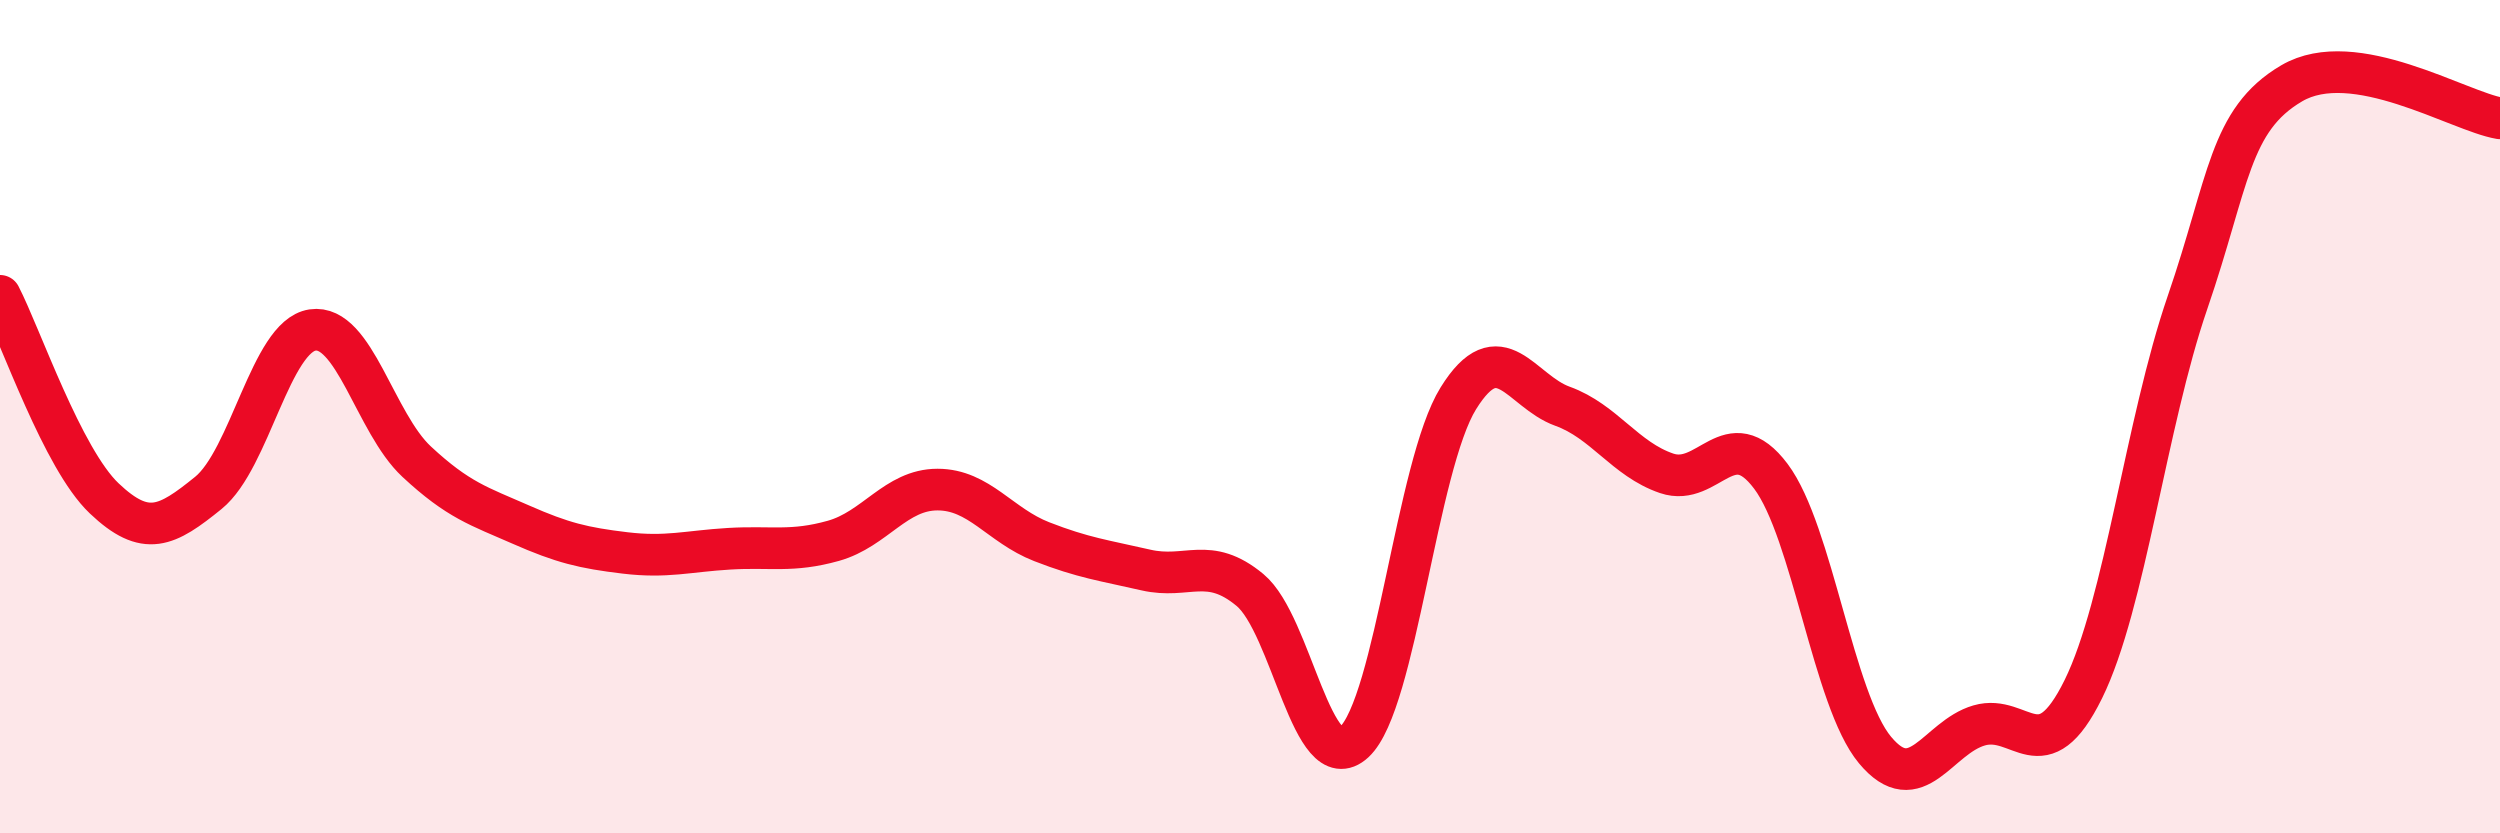 
    <svg width="60" height="20" viewBox="0 0 60 20" xmlns="http://www.w3.org/2000/svg">
      <path
        d="M 0,7.1 C 0.5,8.07 1.5,11.01 2.5,11.96 C 3.5,12.91 4,12.64 5,11.83 C 6,11.02 6.5,8.07 7.5,7.92 C 8.5,7.77 9,10.15 10,11.08 C 11,12.01 11.5,12.15 12.5,12.59 C 13.5,13.03 14,13.15 15,13.27 C 16,13.39 16.5,13.23 17.5,13.17 C 18.5,13.11 19,13.26 20,12.98 C 21,12.7 21.5,11.75 22.5,11.75 C 23.5,11.75 24,12.61 25,13 C 26,13.39 26.5,13.45 27.5,13.68 C 28.5,13.91 29,13.33 30,14.16 C 31,14.99 31.5,18.73 32.5,17.81 C 33.5,16.89 34,11.17 35,9.56 C 36,7.95 36.5,9.39 37.5,9.75 C 38.5,10.11 39,11.02 40,11.36 C 41,11.7 41.5,10.1 42.5,11.43 C 43.5,12.76 44,16.8 45,18 C 46,19.2 46.5,17.7 47.5,17.41 C 48.5,17.12 49,18.57 50,16.54 C 51,14.51 51.5,10.17 52.5,7.26 C 53.5,4.35 53.5,2.88 55,2 C 56.5,1.12 59,2.67 60,2.84L60 20L0 20Z"
        fill="#EB0A25"
        opacity="0.1"
        stroke-linecap="round"
        stroke-linejoin="round"
      />
      <path
        d="M 0,7.1 C 0.5,8.07 1.5,11.01 2.5,11.96 C 3.5,12.91 4,12.64 5,11.83 C 6,11.02 6.5,8.07 7.5,7.92 C 8.5,7.77 9,10.15 10,11.08 C 11,12.01 11.5,12.15 12.5,12.59 C 13.5,13.03 14,13.15 15,13.27 C 16,13.39 16.5,13.23 17.5,13.17 C 18.5,13.11 19,13.26 20,12.98 C 21,12.7 21.5,11.75 22.5,11.75 C 23.5,11.75 24,12.61 25,13 C 26,13.39 26.5,13.45 27.5,13.68 C 28.5,13.91 29,13.33 30,14.16 C 31,14.99 31.5,18.73 32.5,17.81 C 33.5,16.89 34,11.17 35,9.56 C 36,7.95 36.5,9.39 37.5,9.75 C 38.5,10.11 39,11.02 40,11.36 C 41,11.7 41.5,10.1 42.5,11.43 C 43.5,12.76 44,16.8 45,18 C 46,19.2 46.5,17.7 47.5,17.41 C 48.5,17.12 49,18.57 50,16.54 C 51,14.51 51.5,10.17 52.5,7.26 C 53.5,4.35 53.5,2.88 55,2 C 56.5,1.12 59,2.67 60,2.84"
        stroke="#EB0A25"
        stroke-width="1"
        fill="none"
        stroke-linecap="round"
        stroke-linejoin="round"
      />
    </svg>
  
